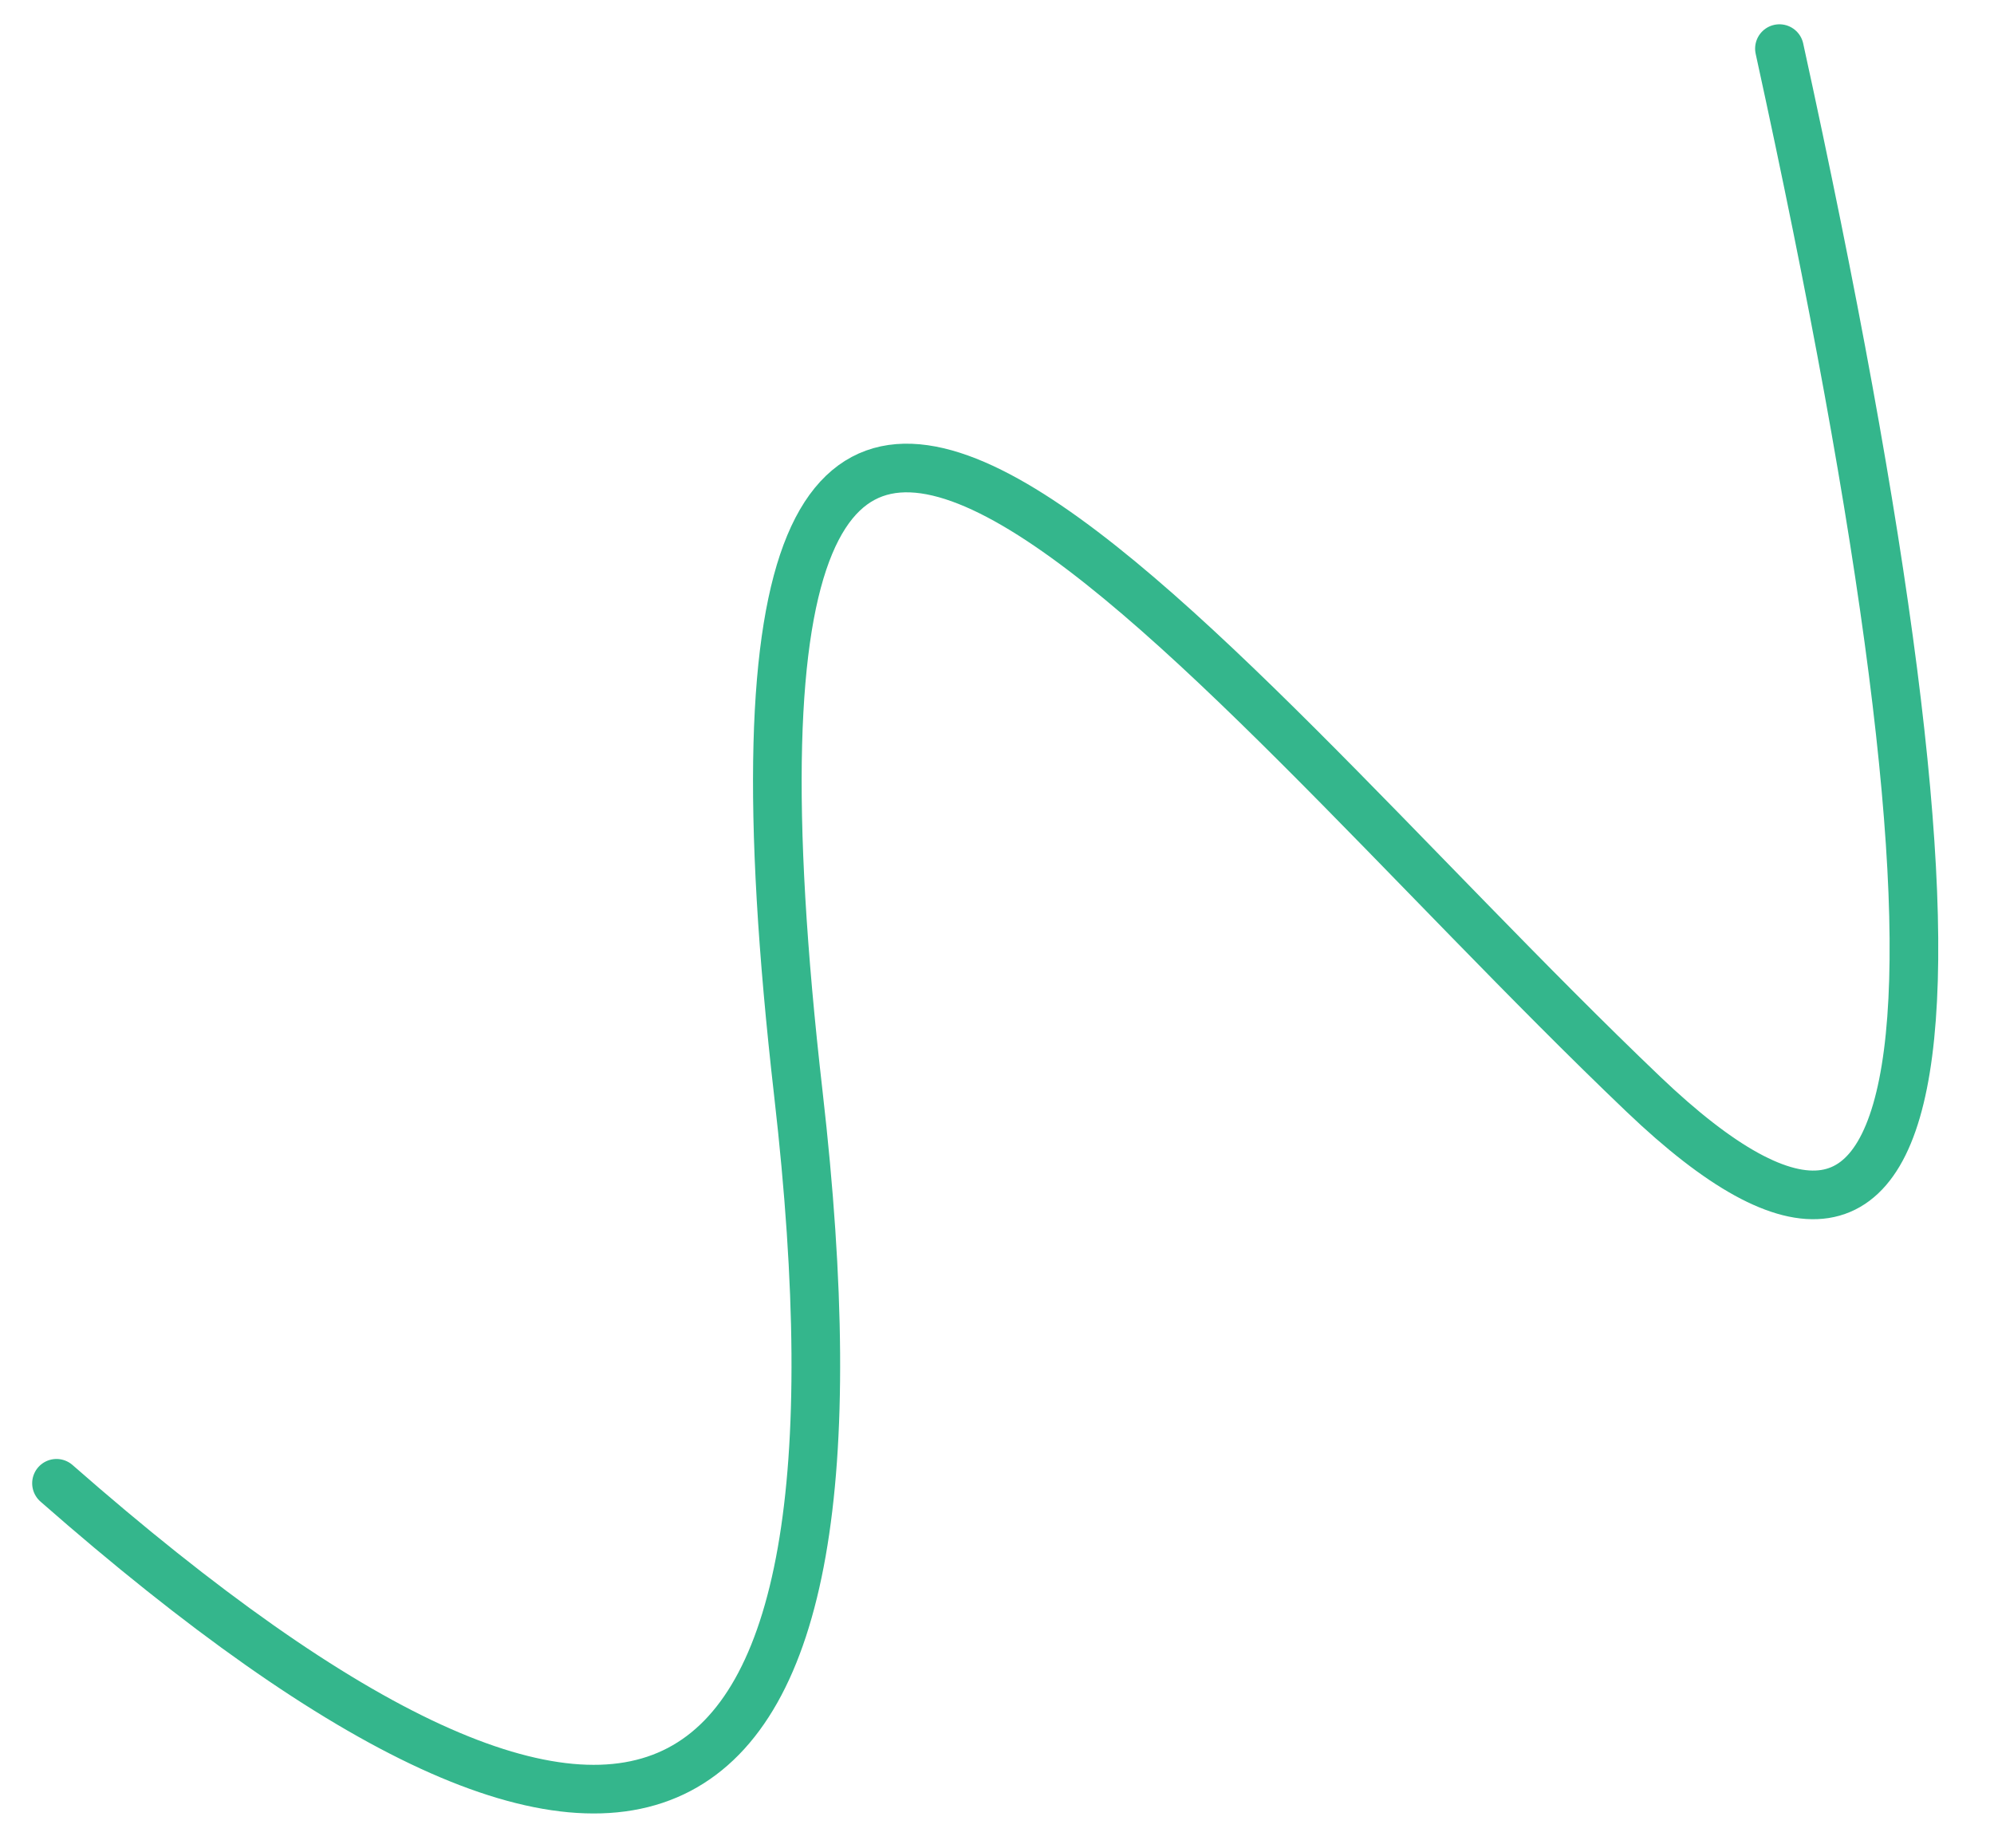 <?xml version="1.0" encoding="UTF-8"?>
<svg width="82px" height="76px" viewBox="0 0 82 76" version="1.1" xmlns="http://www.w3.org/2000/svg" xmlns:xlink="http://www.w3.org/1999/xlink">
    <title>line2</title>
    <g id="页面-1" stroke="none" stroke-width="1" fill="none" fill-rule="evenodd" stroke-linecap="round" stroke-linejoin="round">
        <g id="FonesGo网站首页2" transform="translate(-482, -2642)" stroke="#34B68C" stroke-width="2">
            <g id="编组-27" transform="translate(482, 2642)">
                <path d="M7.854,73.579 C-1.064,32.839 0.8,18.505 13.448,30.579 C32.42,48.689 53.64,78.118 48.196,30.579 C44.567,-1.114 54.737,-6.447 78.707,14.579" id="路径-11" transform="translate(40.515, 37.789) scale(-1, -1) translate(-40.515, -37.789) "></path>
            </g>
        </g>
    </g>
</svg>